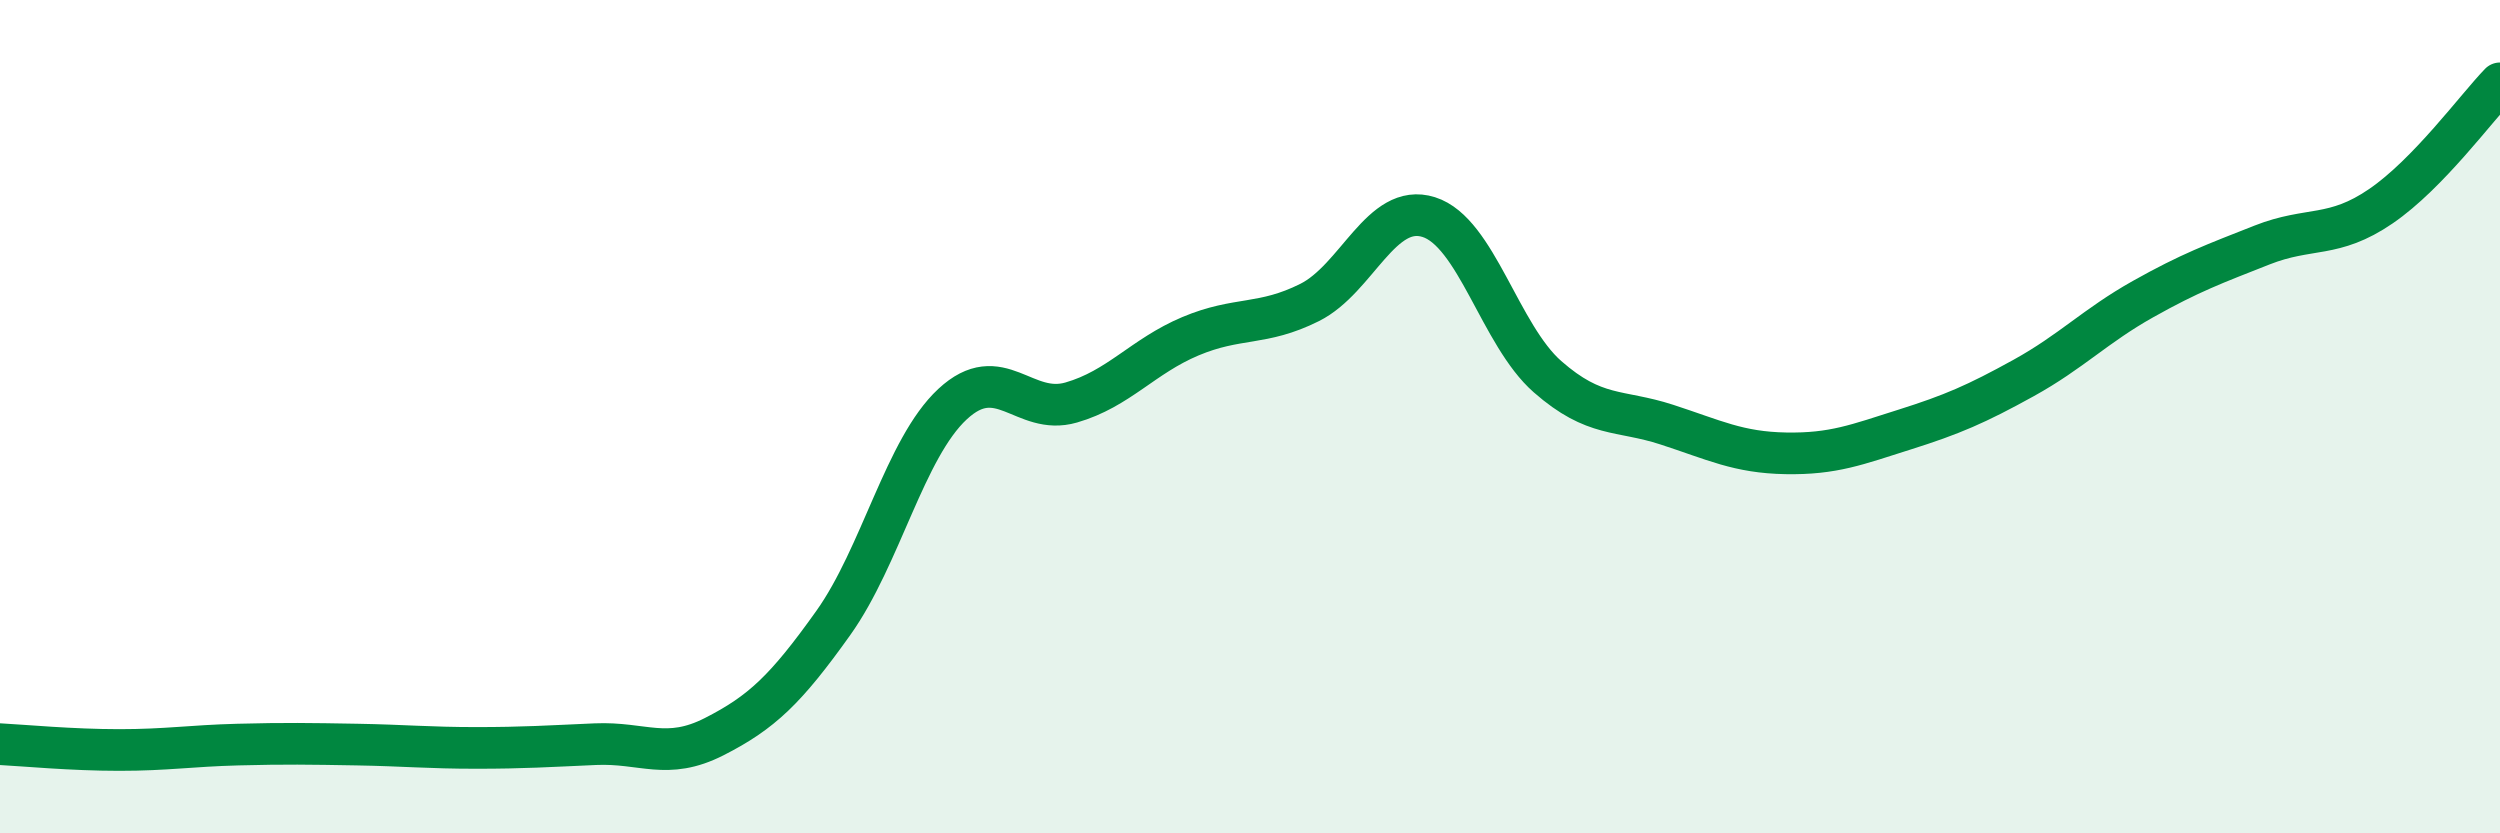 
    <svg width="60" height="20" viewBox="0 0 60 20" xmlns="http://www.w3.org/2000/svg">
      <path
        d="M 0,17.86 C 0.57,17.89 1.72,18 2.86,18 C 4,18 4.57,17.9 5.71,17.87 C 6.85,17.84 7.43,17.85 8.57,17.87 C 9.71,17.89 10.29,17.95 11.43,17.95 C 12.57,17.95 13.15,17.91 14.29,17.86 C 15.43,17.81 16,18.26 17.14,17.68 C 18.28,17.1 18.86,16.55 20,14.95 C 21.14,13.35 21.72,10.76 22.86,9.7 C 24,8.64 24.57,9.99 25.71,9.66 C 26.85,9.33 27.43,8.55 28.57,8.07 C 29.71,7.59 30.29,7.83 31.43,7.26 C 32.57,6.69 33.15,4.85 34.29,5.21 C 35.43,5.57 36,8.04 37.14,9.04 C 38.28,10.04 38.86,9.82 40,10.19 C 41.14,10.56 41.72,10.86 42.86,10.88 C 44,10.9 44.57,10.67 45.71,10.31 C 46.85,9.95 47.43,9.7 48.57,9.07 C 49.71,8.44 50.29,7.82 51.43,7.18 C 52.57,6.54 53.15,6.33 54.29,5.88 C 55.43,5.43 56,5.73 57.14,4.95 C 58.28,4.17 59.43,2.59 60,2L60 20L0 20Z"
        fill="#008740"
        opacity="0.1"
        stroke-linecap="round"
        stroke-linejoin="round"
      />
      <path
        d="M 0,17.86 C 0.57,17.89 1.72,18 2.86,18 C 4,18 4.57,17.9 5.71,17.87 C 6.85,17.84 7.43,17.85 8.57,17.87 C 9.71,17.89 10.29,17.95 11.43,17.95 C 12.57,17.95 13.15,17.91 14.29,17.86 C 15.43,17.81 16,18.26 17.14,17.68 C 18.28,17.1 18.86,16.55 20,14.95 C 21.14,13.35 21.72,10.76 22.86,9.7 C 24,8.64 24.57,9.99 25.71,9.66 C 26.85,9.33 27.43,8.55 28.57,8.07 C 29.71,7.59 30.29,7.83 31.43,7.26 C 32.57,6.69 33.15,4.85 34.29,5.21 C 35.43,5.57 36,8.04 37.14,9.04 C 38.28,10.04 38.86,9.82 40,10.19 C 41.14,10.56 41.72,10.86 42.86,10.88 C 44,10.9 44.57,10.67 45.71,10.31 C 46.85,9.95 47.43,9.7 48.57,9.07 C 49.71,8.44 50.29,7.82 51.43,7.18 C 52.57,6.54 53.15,6.33 54.29,5.88 C 55.43,5.43 56,5.73 57.14,4.95 C 58.28,4.17 59.43,2.59 60,2"
        stroke="#008740"
        stroke-width="1"
        fill="none"
        stroke-linecap="round"
        stroke-linejoin="round"
      />
    </svg>
  